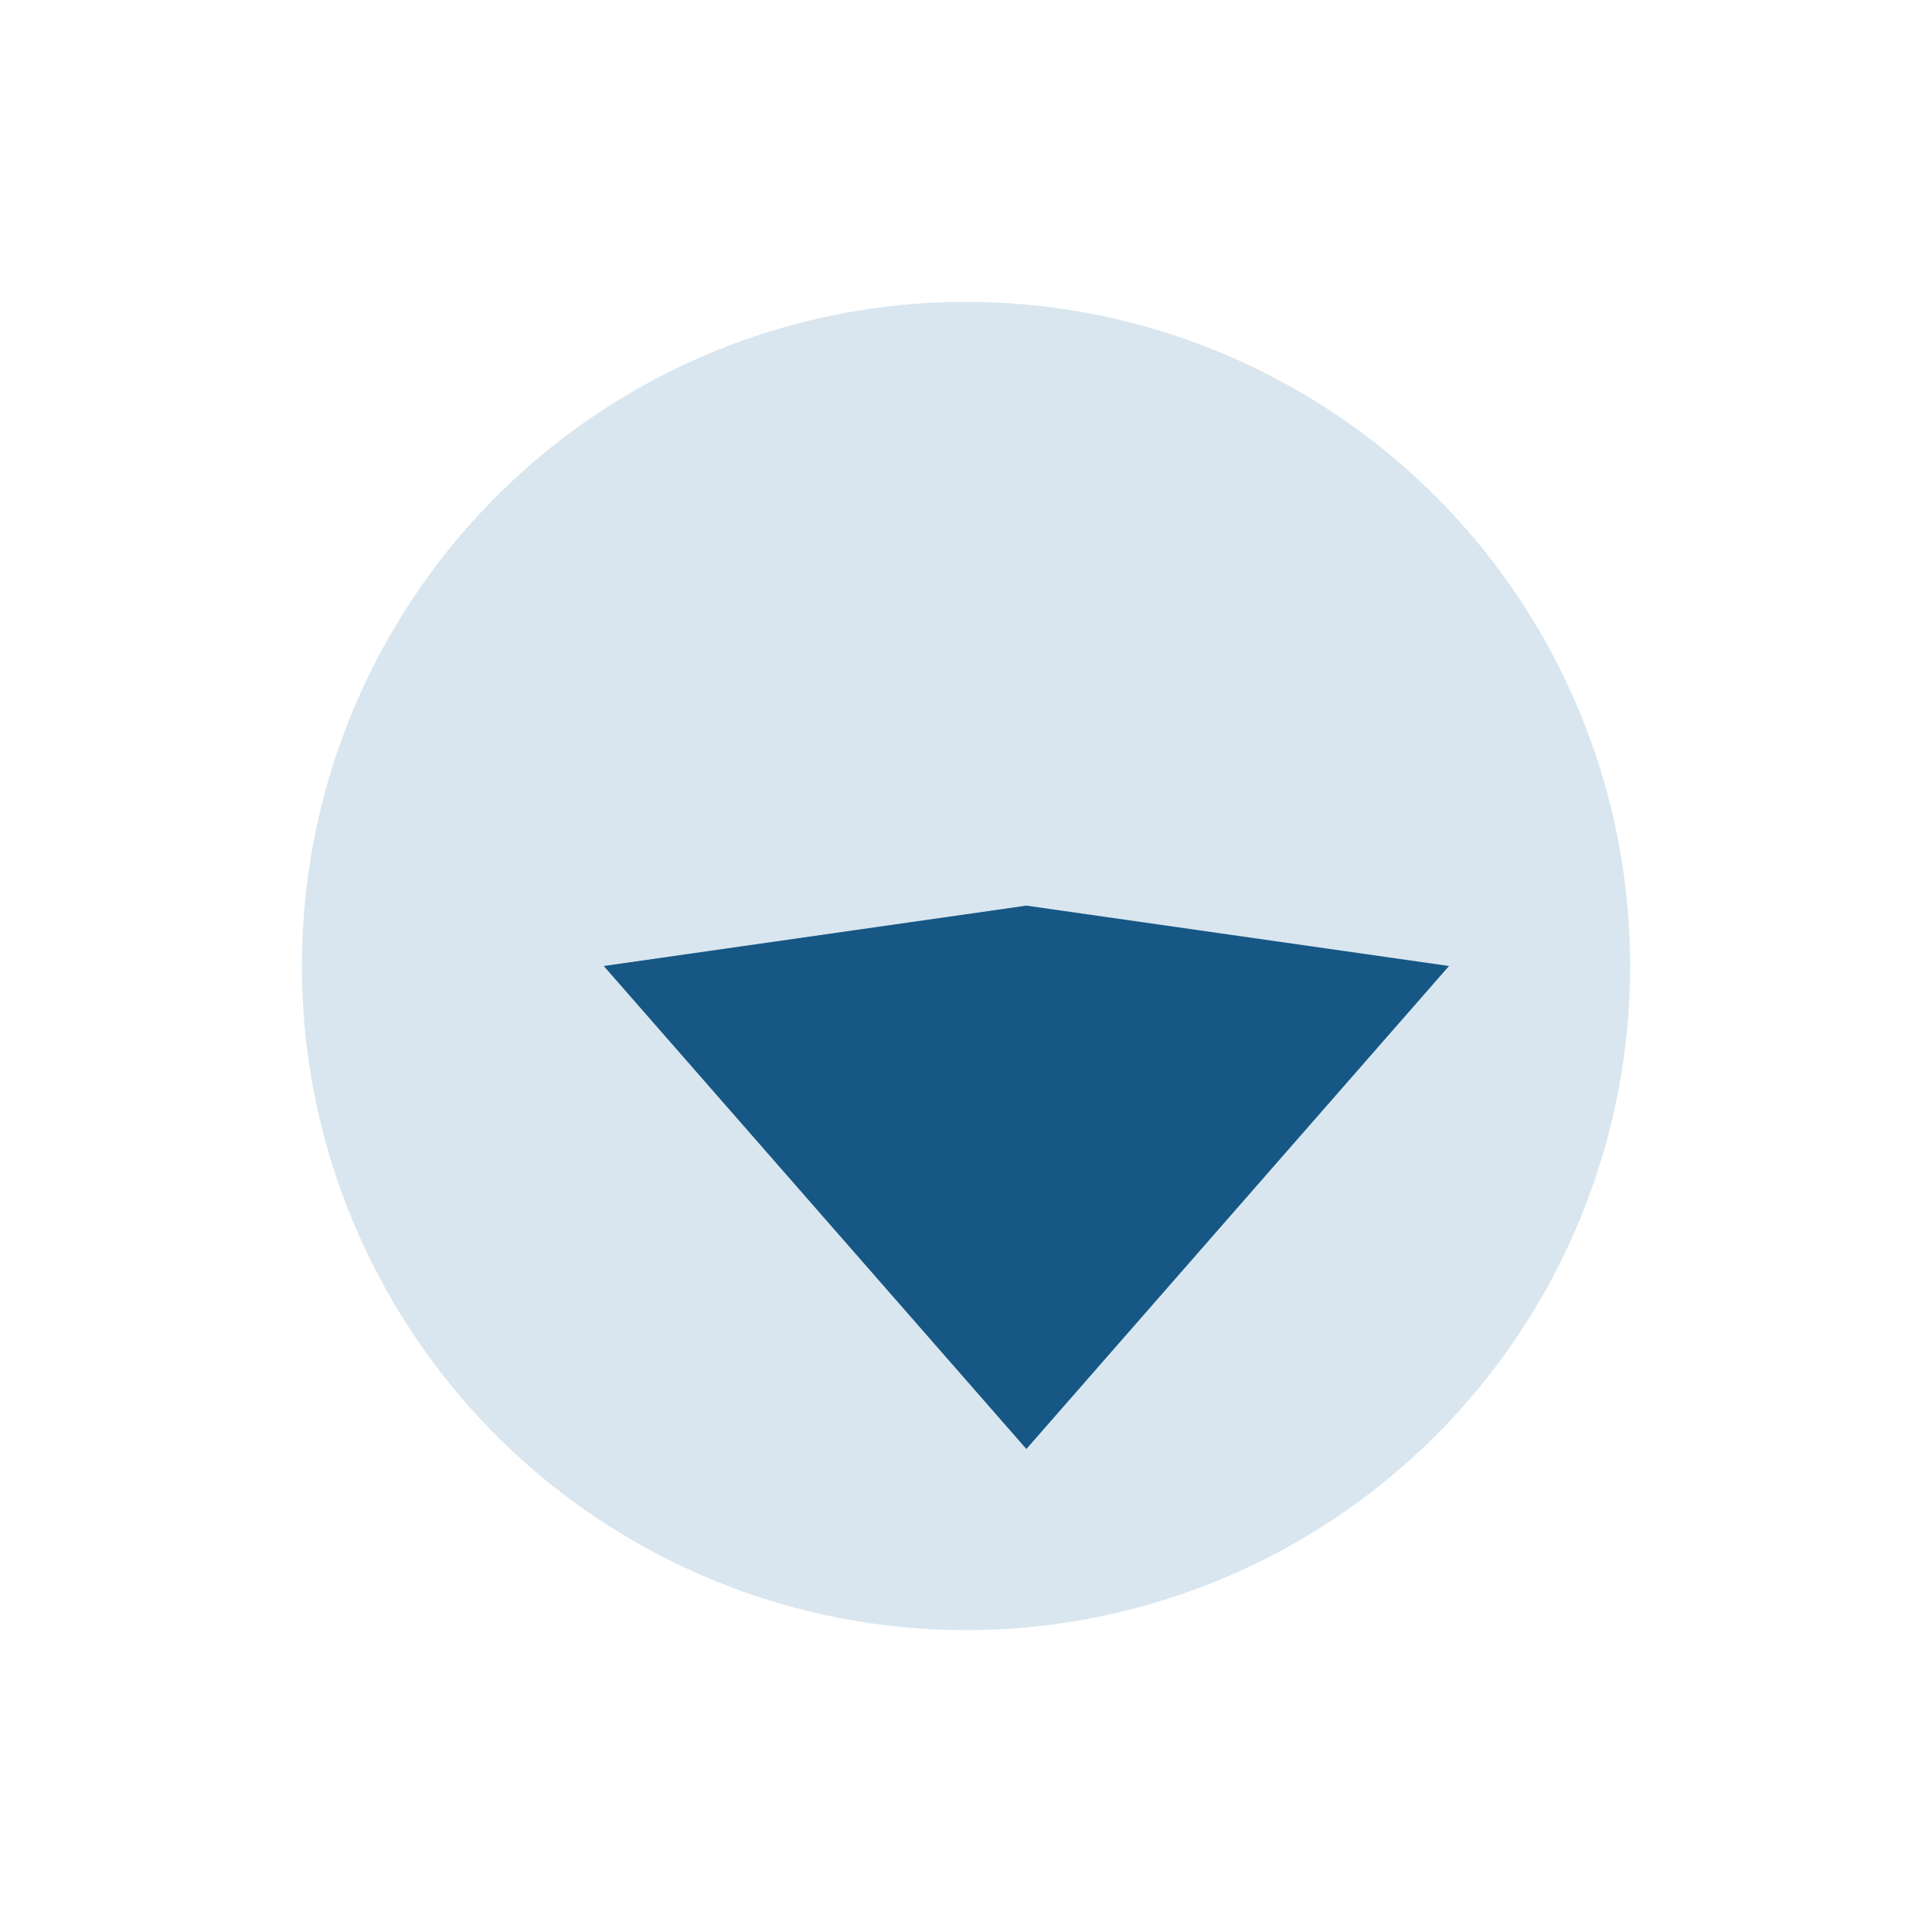 <?xml version="1.0" encoding="UTF-8"?>
<svg xmlns="http://www.w3.org/2000/svg" width="32" height="32" viewBox="0 0 32 32"><circle cx="16" cy="16" r="11" fill="#D9E6EF"/><path d="M16 8l1 7 7 1-7 8-7-8 7-1z" fill="#165785"/></svg>